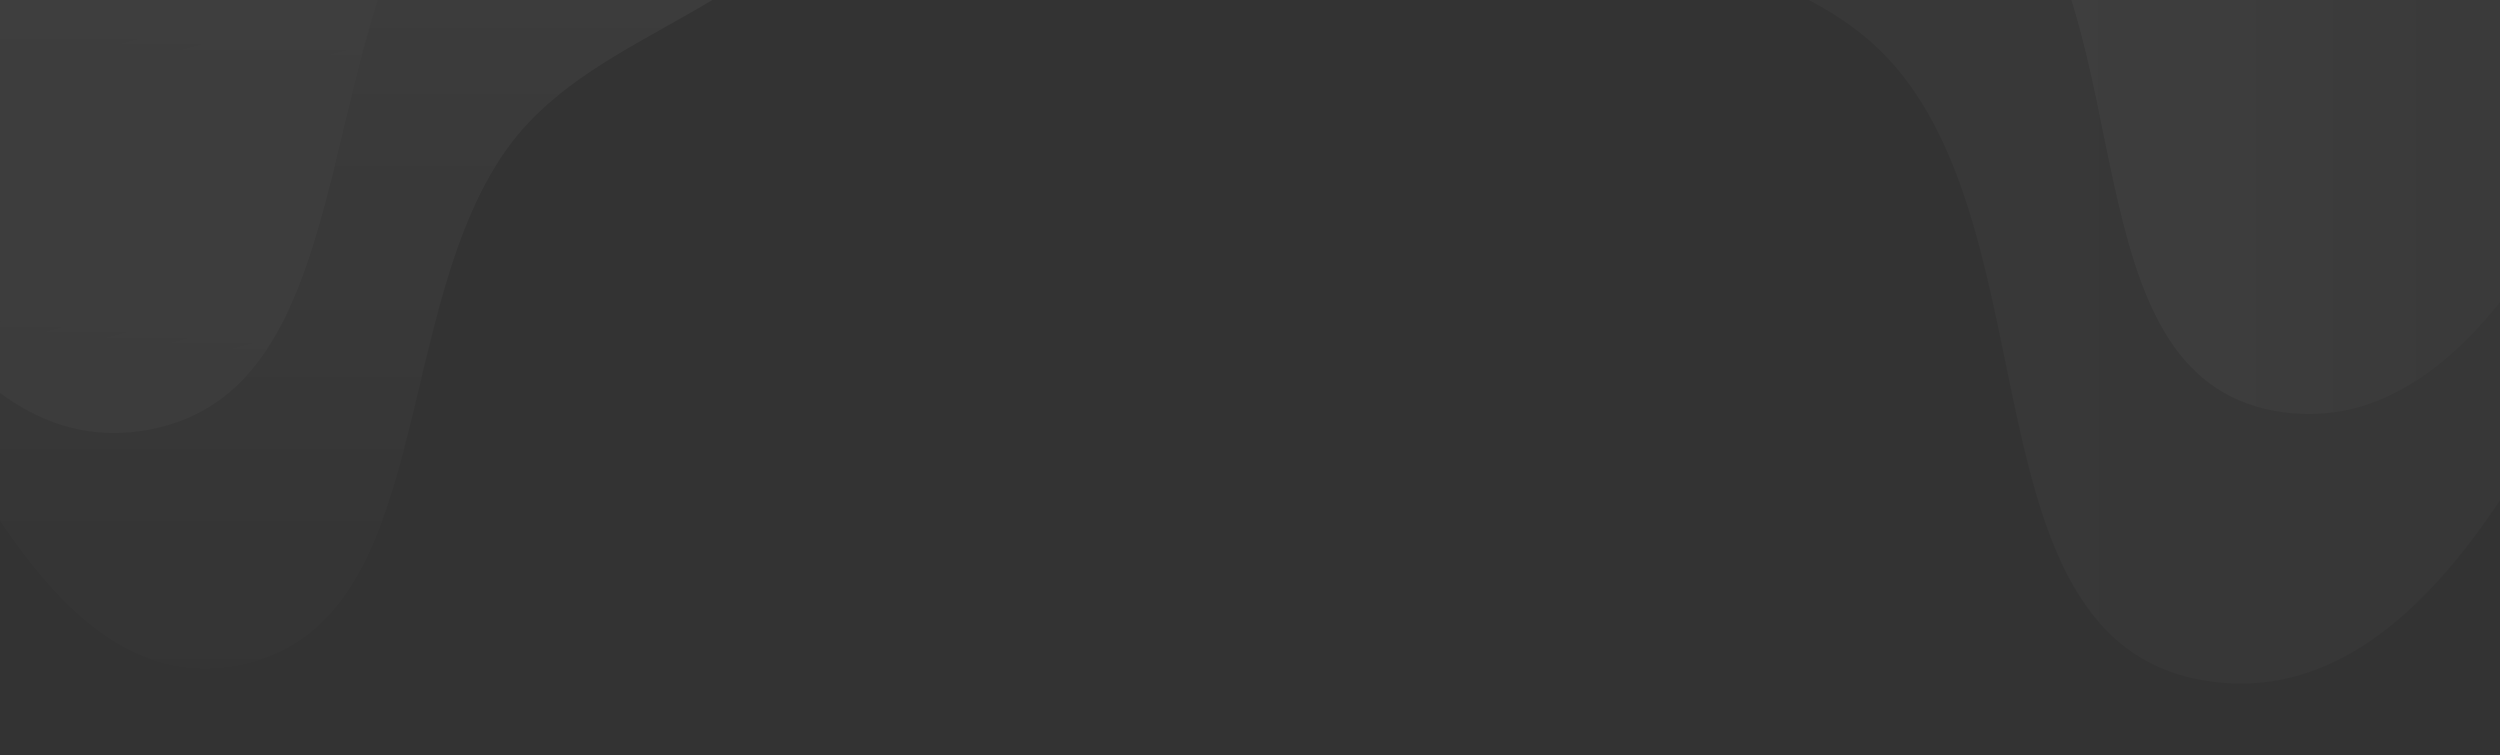 <svg xmlns="http://www.w3.org/2000/svg" width="1920" height="580" viewBox="0 0 1920 580" fill="none"><rect x="0" y="0" width="1920" height="580" fill="#333333" stroke="none"/><g opacity="0.08"><path fill-rule="evenodd" clip-rule="evenodd" d="M2006.69 -195.673C2029.9 -361.455 2245.85 -518.69 2151.1 -656.638C2060.68 -788.268 1848.69 -677.396 1690.54 -655.957C1564.41 -638.86 1444.72 -618.852 1339.85 -546.666C1204.7 -453.628 991.805 -357.074 1021.87 -195.673C1053.06 -28.232 1334.03 -79.584 1450.08 45.001C1576.25 180.463 1508.49 489.066 1690.54 522.196C1863.53 553.678 1966.95 313.005 2037.87 151.97C2086.62 41.294 1989.92 -75.893 2006.69 -195.673Z" fill="url(#paint0_linear_5050_373)"></path><path fill-rule="evenodd" clip-rule="evenodd" d="M2022.95 -312.372C2043.23 -457.381 2231.9 -594.914 2149.11 -715.577C2070.12 -830.714 1884.9 -733.734 1746.72 -714.982C1636.53 -700.027 1531.95 -682.526 1440.33 -619.385C1322.24 -538.005 1136.24 -453.549 1162.51 -312.372C1189.76 -165.911 1435.24 -210.829 1536.63 -101.855C1646.87 16.634 1587.66 286.569 1746.72 315.548C1897.87 343.085 1988.23 132.568 2050.19 -8.289C2092.78 -105.097 2008.29 -207.601 2022.95 -312.372Z" fill="url(#paint1_linear_5050_373)"></path></g><g opacity="0.08"><path fill-rule="evenodd" clip-rule="evenodd" d="M338.157 -98.004C237.346 35.635 278.86 299.512 114.316 330.057C-42.691 359.202 -114.197 130.9 -210.866 3.911C-287.959 -97.36 -358.447 -196.144 -381.556 -321.34C-411.339 -482.698 -493.603 -701.509 -358.214 -794.376C-217.759 -890.719 -55.397 -655.735 114.753 -661.773C299.761 -668.338 470.057 -934.472 622.214 -829.169C766.8 -729.105 669.75 -485.792 606.029 -321.775C562.235 -209.05 410.995 -194.561 338.157 -98.004Z" fill="url(#paint2_linear_5050_373)"></path><path fill-rule="evenodd" clip-rule="evenodd" d="M392.315 110.311C297.907 235.421 336.614 482.329 182.622 510.999C35.683 538.356 -31.108 324.755 -121.501 205.974C-193.588 111.248 -259.497 18.846 -281.055 -98.296C-308.839 -249.275 -385.703 -453.989 -258.96 -540.964C-127.474 -631.194 24.334 -411.388 183.56 -417.129C356.689 -423.372 516.19 -672.504 658.518 -574.045C793.765 -480.485 702.817 -252.747 643.102 -99.23C602.061 6.279 460.526 19.917 392.315 110.311Z" fill="url(#paint3_linear_5050_373)"></path></g><defs><linearGradient id="paint0_linear_5050_373" x1="1786.5" y1="-98" x2="1019" y2="-97.5" gradientUnits="userSpaceOnUse"><stop stop-color="white" stop-opacity="0.24"></stop><stop offset="1" stop-color="white" stop-opacity="0.4"></stop></linearGradient><linearGradient id="paint1_linear_5050_373" x1="2170" y1="-226.5" x2="1160" y2="-226.5" gradientUnits="userSpaceOnUse"><stop stop-color="white" stop-opacity="0"></stop><stop offset="1" stop-color="white"></stop></linearGradient><linearGradient id="paint2_linear_5050_373" x1="225.857" y1="-418.563" x2="400.689" y2="233.92" gradientUnits="userSpaceOnUse"><stop stop-color="white" stop-opacity="0.24"></stop><stop offset="1" stop-color="white" stop-opacity="0.4"></stop></linearGradient><linearGradient id="paint3_linear_5050_373" x1="575.9" y1="589.399" x2="575.9" y2="-496.022" gradientUnits="userSpaceOnUse"><stop stop-color="white" stop-opacity="0"></stop><stop offset="1" stop-color="white"></stop></linearGradient></defs></svg>